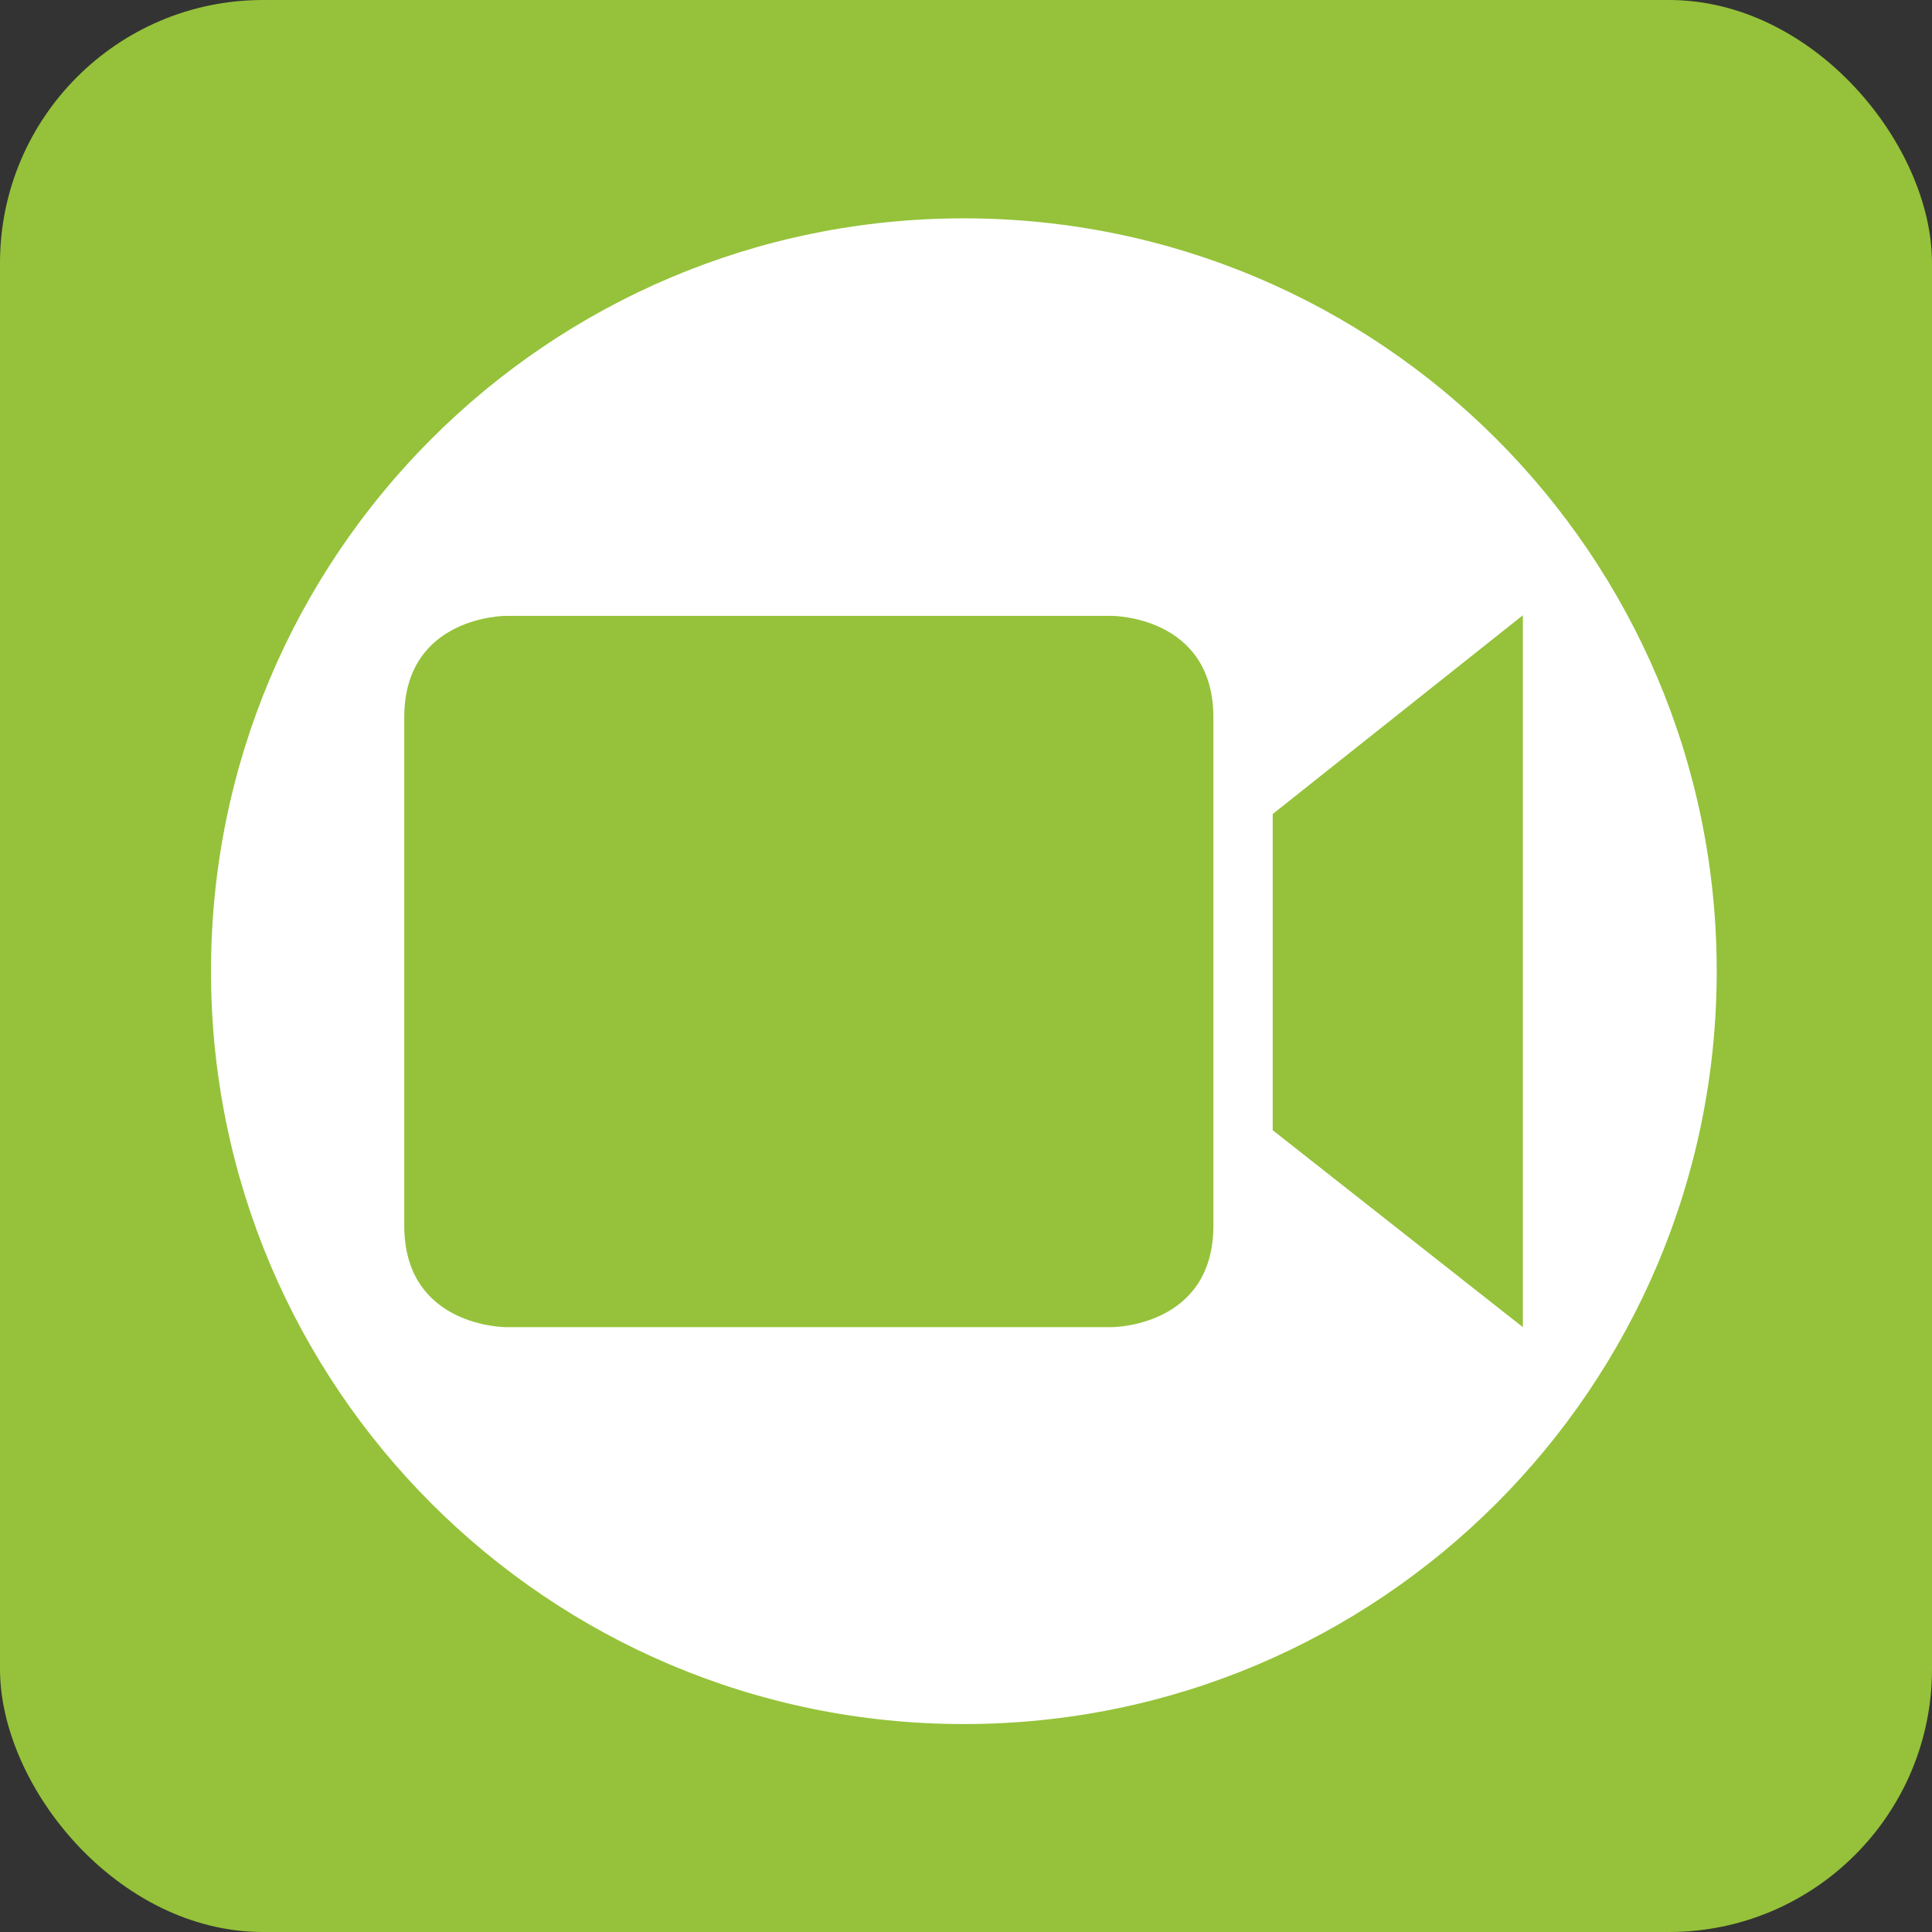 <?xml version="1.0" encoding="UTF-8"?>
<!DOCTYPE svg PUBLIC "-//W3C//DTD SVG 1.1//EN" "http://www.w3.org/Graphics/SVG/1.1/DTD/svg11.dtd">
<!-- Creator: CorelDRAW 2021 (64-Bit) -->
<svg xmlns="http://www.w3.org/2000/svg" xml:space="preserve" width="0.5in" height="0.5in" version="1.1" style="shape-rendering:geometricPrecision; text-rendering:geometricPrecision; image-rendering:optimizeQuality; fill-rule:evenodd; clip-rule:evenodd"
viewBox="0 0 31.59 31.59"
 xmlns:xlink="http://www.w3.org/1999/xlink"
 xmlns:xodm="http://www.corel.com/coreldraw/odm/2003">
 <rect x="0" y="0" width="31.59" height="31.59" fill="#333333" stroke="none"/>
 <defs>
  <style type="text/css">
   <![CDATA[
    .fil0 {fill:#95C23A}
    .fil1 {fill:white}
   ]]>
  </style>
 </defs>
 <g id="Layer_x0020_1">
  <rect class="fil0" width="31.59" height="31.59" rx="4.3" ry="4.3"/>
  <path class="fil1" d="M15.76 3.57c6.8,0 12.31,5.51 12.31,12.31 0,6.8 -5.51,12.31 -12.31,12.31 -6.8,0 -12.31,-5.51 -12.31,-12.31 0,-6.8 5.51,-12.31 12.31,-12.31zm2.42 18.13c0,0 1.66,0 1.66,-1.66l0 -8.31c0,-1.66 -1.66,-1.66 -1.66,-1.66l-9.91 0c0,0 -1.66,0 -1.66,1.66l0 8.31c0,1.66 1.66,1.66 1.66,1.66l9.91 0zm2.63 -8.39l0 5.17 4.09 3.22 0 -11.64 -4.09 3.25z"/>
 </g>
</svg>
